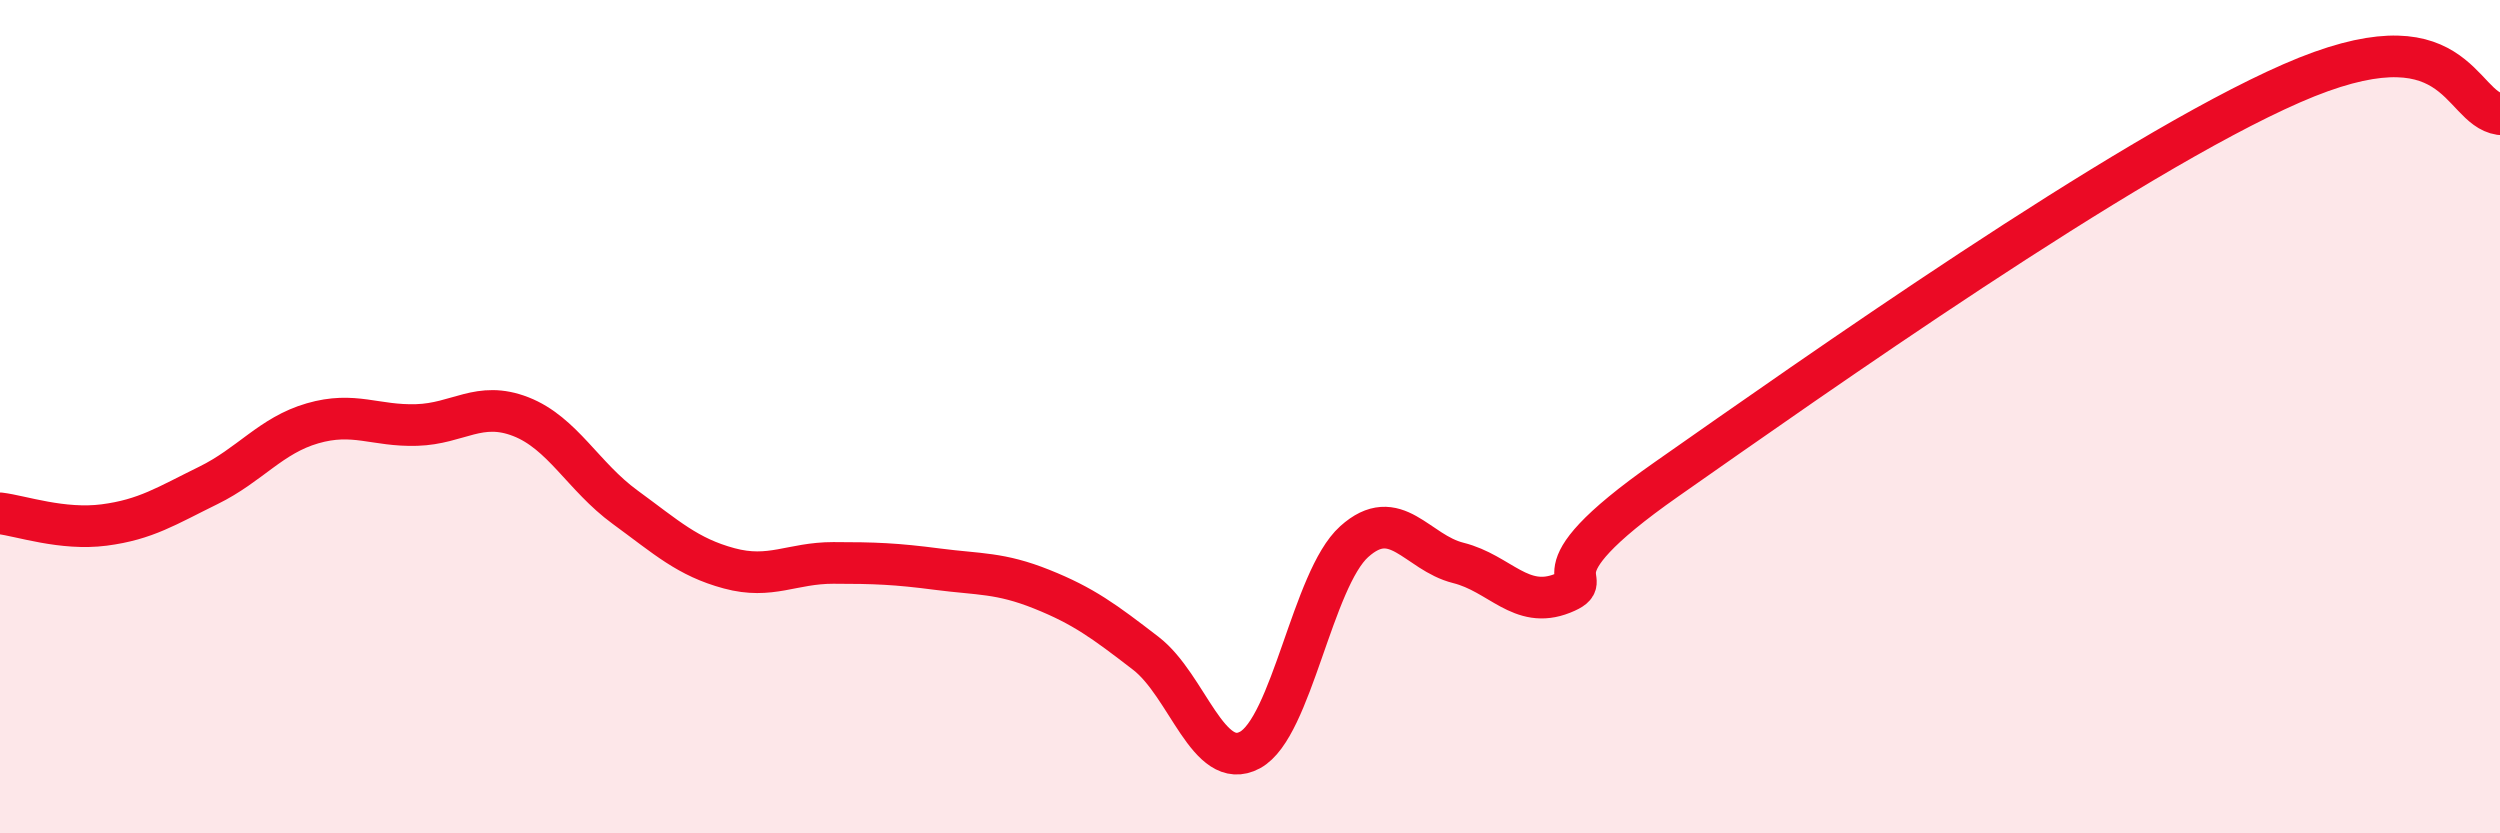 
    <svg width="60" height="20" viewBox="0 0 60 20" xmlns="http://www.w3.org/2000/svg">
      <path
        d="M 0,12.32 C 0.5,12.38 1.5,12.73 2.5,12.6 C 3.5,12.47 4,12.14 5,11.65 C 6,11.16 6.5,10.45 7.5,10.16 C 8.5,9.87 9,10.23 10,10.2 C 11,10.17 11.5,9.61 12.5,10 C 13.5,10.39 14,11.44 15,12.17 C 16,12.9 16.5,13.37 17.5,13.64 C 18.5,13.91 19,13.51 20,13.51 C 21,13.51 21.5,13.53 22.5,13.66 C 23.5,13.79 24,13.74 25,14.14 C 26,14.54 26.5,14.91 27.5,15.68 C 28.5,16.45 29,18.54 30,18 C 31,17.46 31.5,13.9 32.5,13 C 33.5,12.1 34,13.26 35,13.51 C 36,13.76 36.5,14.64 37.5,14.24 C 38.5,13.84 36.5,13.95 40,11.5 C 43.5,9.05 51,3.75 55,2 C 59,0.25 59,2.59 60,2.74L60 20L0 20Z"
        fill="#EB0A25"
        opacity="0.1"
        stroke-linecap="round"
        stroke-linejoin="round"
      />
      <path
        d="M 0,12.32 C 0.5,12.38 1.5,12.73 2.5,12.6 C 3.5,12.47 4,12.14 5,11.65 C 6,11.16 6.5,10.45 7.5,10.16 C 8.5,9.87 9,10.23 10,10.2 C 11,10.17 11.5,9.61 12.5,10 C 13.5,10.39 14,11.44 15,12.17 C 16,12.9 16.5,13.37 17.5,13.64 C 18.5,13.91 19,13.51 20,13.51 C 21,13.51 21.5,13.53 22.5,13.66 C 23.5,13.79 24,13.74 25,14.14 C 26,14.54 26.5,14.91 27.5,15.68 C 28.5,16.45 29,18.54 30,18 C 31,17.46 31.5,13.9 32.5,13 C 33.5,12.1 34,13.26 35,13.51 C 36,13.76 36.5,14.64 37.5,14.24 C 38.5,13.84 36.5,13.95 40,11.5 C 43.5,9.05 51,3.75 55,2 C 59,0.25 59,2.59 60,2.74"
        stroke="#EB0A25"
        stroke-width="1"
        fill="none"
        stroke-linecap="round"
        stroke-linejoin="round"
      />
    </svg>
  